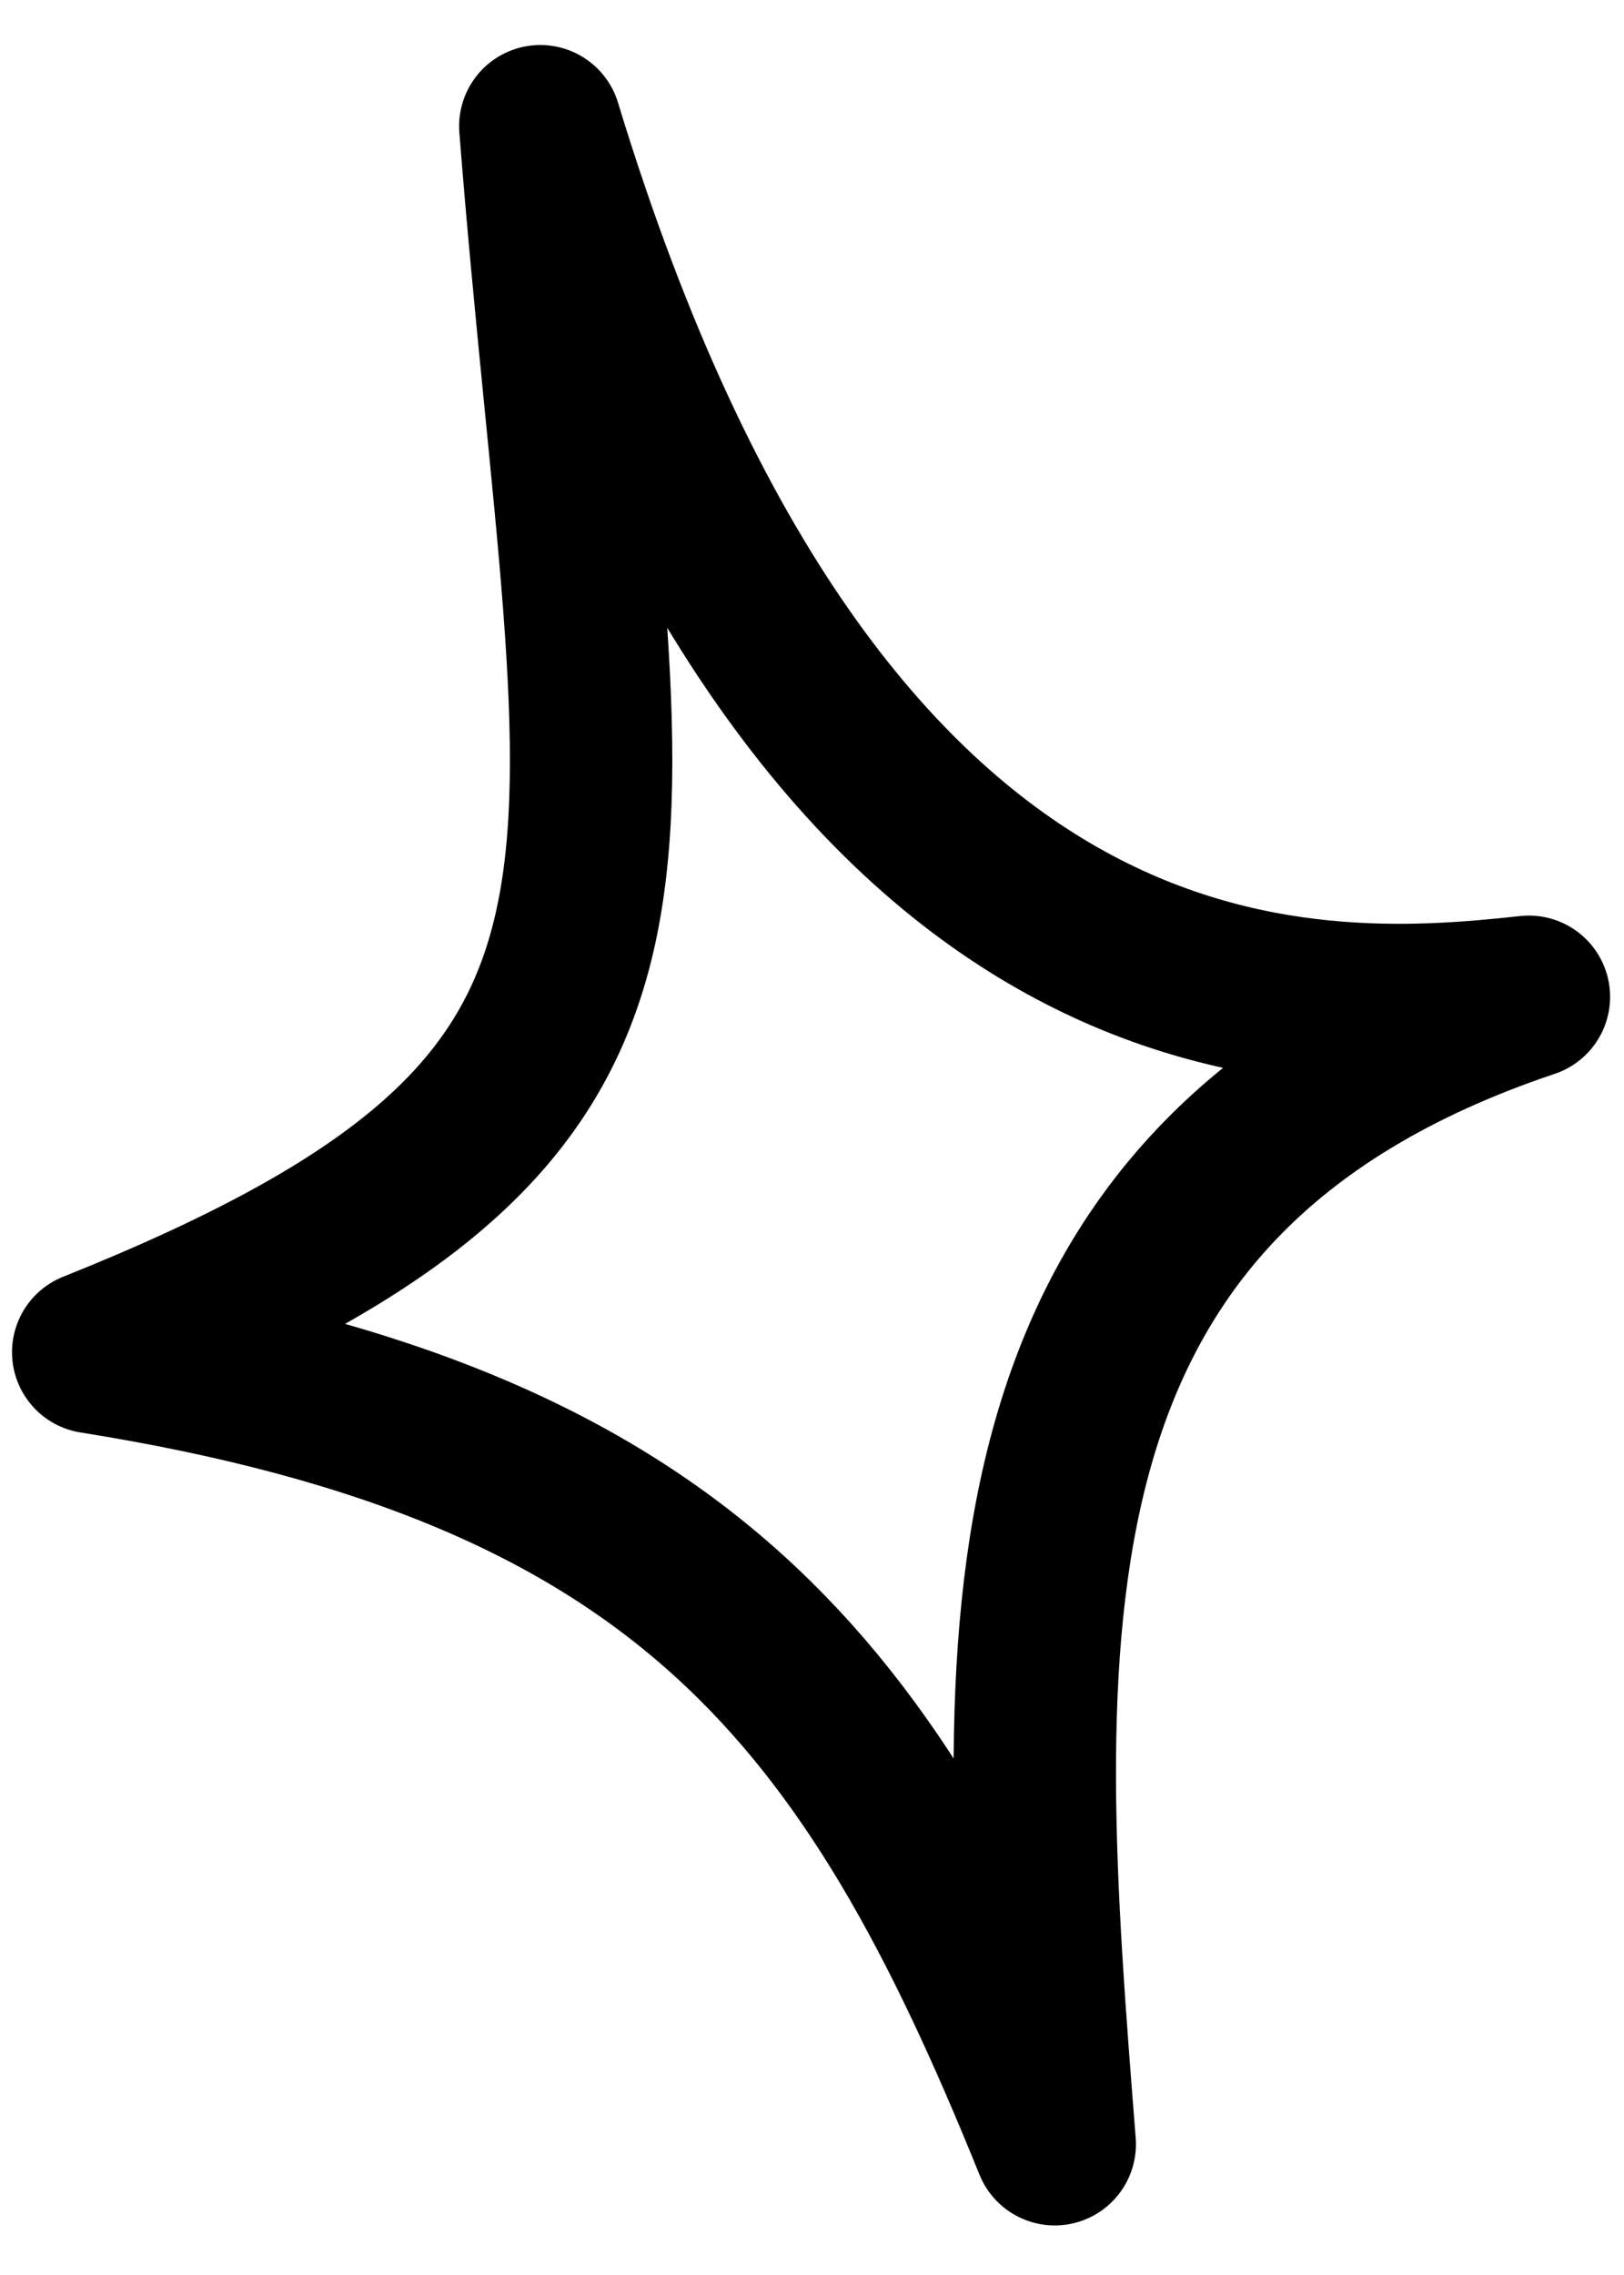 <?xml version="1.0" encoding="UTF-8"?> <svg xmlns="http://www.w3.org/2000/svg" width="30" height="42" viewBox="0 0 30 42" fill="none"> <path d="M9.981 2.331C15.191 19.432 24.158 18.849 28.243 18.403C18.083 21.812 18.754 30.328 19.484 39.585C16.125 31.281 12.675 26.709 1.722 24.964C13.33 20.324 11.09 16.402 9.981 2.331Z" stroke="black" stroke-width="3" stroke-linecap="round" stroke-linejoin="round"></path> </svg> 